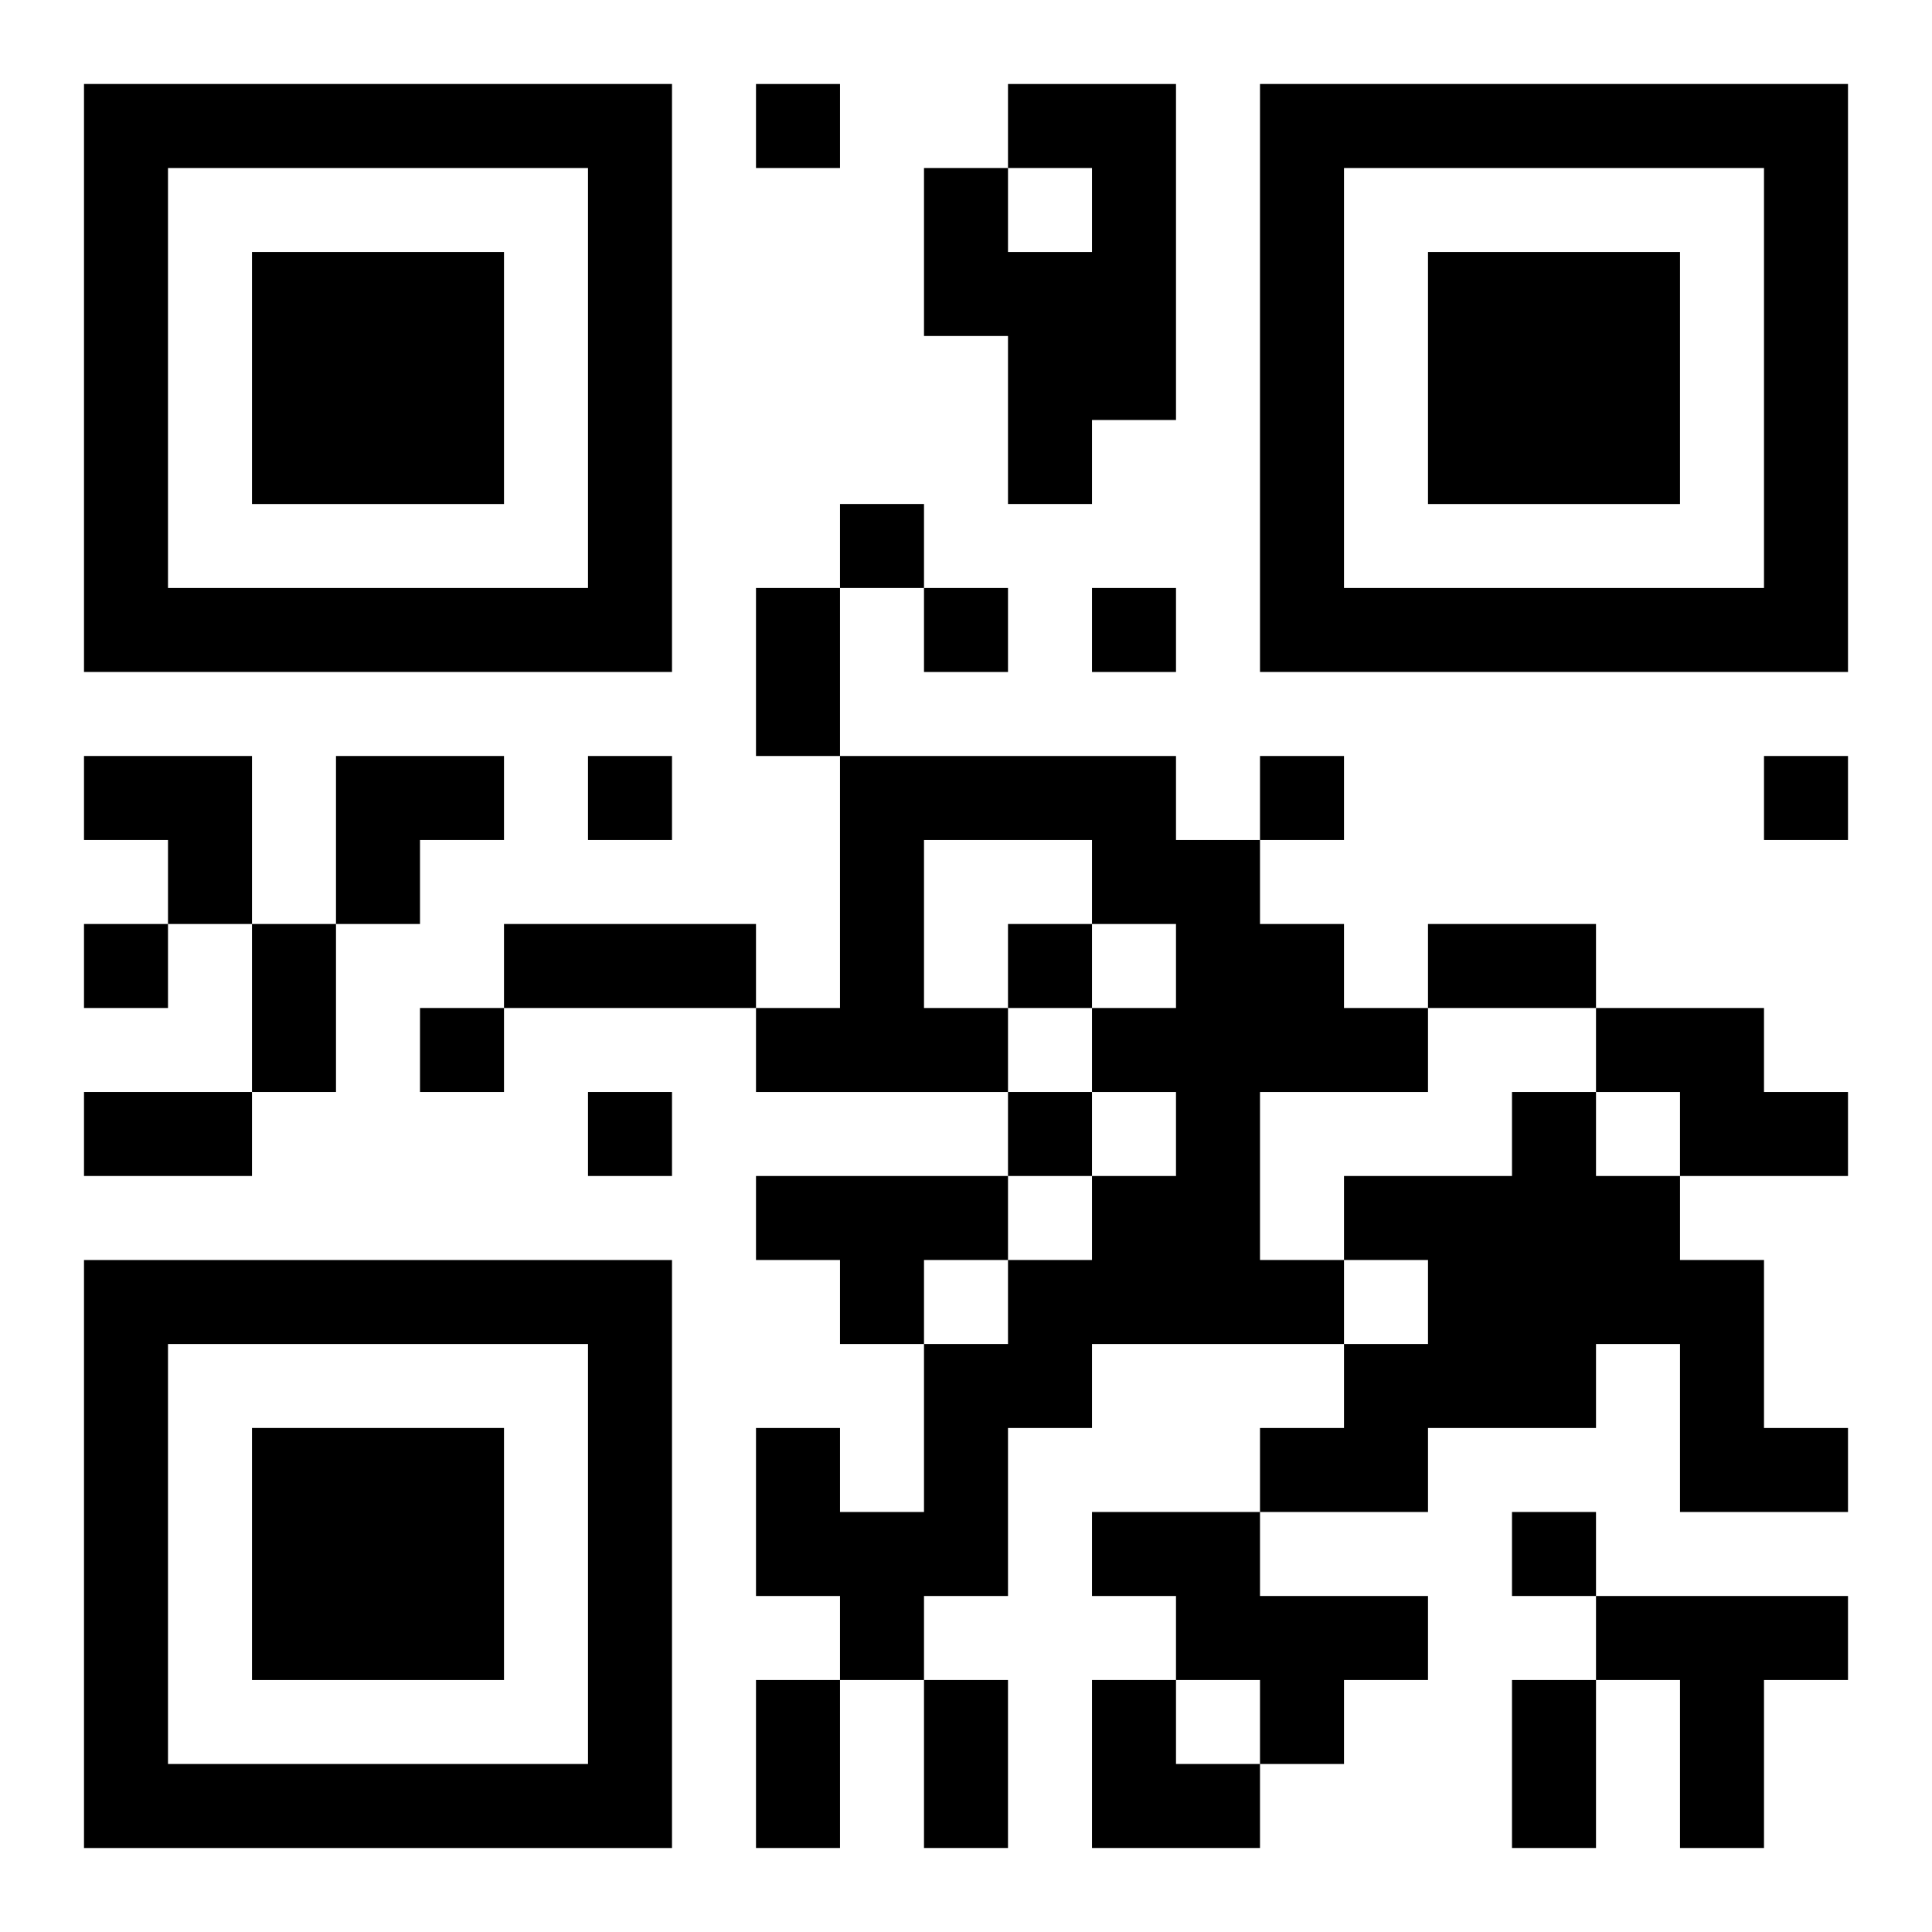 <?xml version="1.0" encoding="UTF-8"?>
<svg width="250" height="250" baseProfile="full" version="1.1" viewBox="-1 -1 23 23" xmlns="http://www.w3.org/2000/svg" xmlns:xlink="http://www.w3.org/1999/xlink"><symbol id="a"><path d="m0 7v7h7v-7h-7zm1 1h5v5h-5v-5zm1 1v3h3v-3h-3z"/></symbol><use y="-7" xlink:href="#a"/><use y="7" xlink:href="#a"/><use x="14" y="-7" xlink:href="#a"/><path d="m11 0h2v4h-1v1h-1v-2h-1v-2h1v1h1v-1h-1v-1m-2 8h4v1h1v1h1v1h1v1h-2v2h1v1h-3v1h-1v2h-1v1h-1v-1h-1v-2h1v1h1v-2h1v-1h1v-1h1v-1h-1v-1h1v-1h-1v-1h-2v2h1v1h-3v-1h1v-3m9 3h2v1h1v1h-2v-1h-1v-1m-1 1h1v1h1v1h1v2h1v1h-2v-2h-1v1h-2v1h-2v-1h1v-1h1v-1h-1v-1h2v-1m-9 1h3v1h-1v1h-1v-1h-1v-1m4 4h2v1h2v1h-1v1h-1v-1h-1v-1h-1v-1m6 1h3v1h-1v2h-1v-2h-1v-1m-10-18v1h1v-1h-1m1 5v1h1v-1h-1m1 1v1h1v-1h-1m2 0v1h1v-1h-1m-6 2v1h1v-1h-1m8 0v1h1v-1h-1m6 0v1h1v-1h-1m-20 2v1h1v-1h-1m11 0v1h1v-1h-1m-7 1v1h1v-1h-1m2 1v1h1v-1h-1m5 0v1h1v-1h-1m6 5v1h1v-1h-1m-9-11h1v2h-1v-2m-6 4h1v2h-1v-2m3 0h3v1h-3v-1m11 0h2v1h-2v-1m-16 2h2v1h-2v-1m8 7h1v2h-1v-2m2 0h1v2h-1v-2m7 0h1v2h-1v-2m-17-11h2v2h-1v-1h-1zm3 0h2v1h-1v1h-1zm9 11h1v1h1v1h-2z"/></svg>
